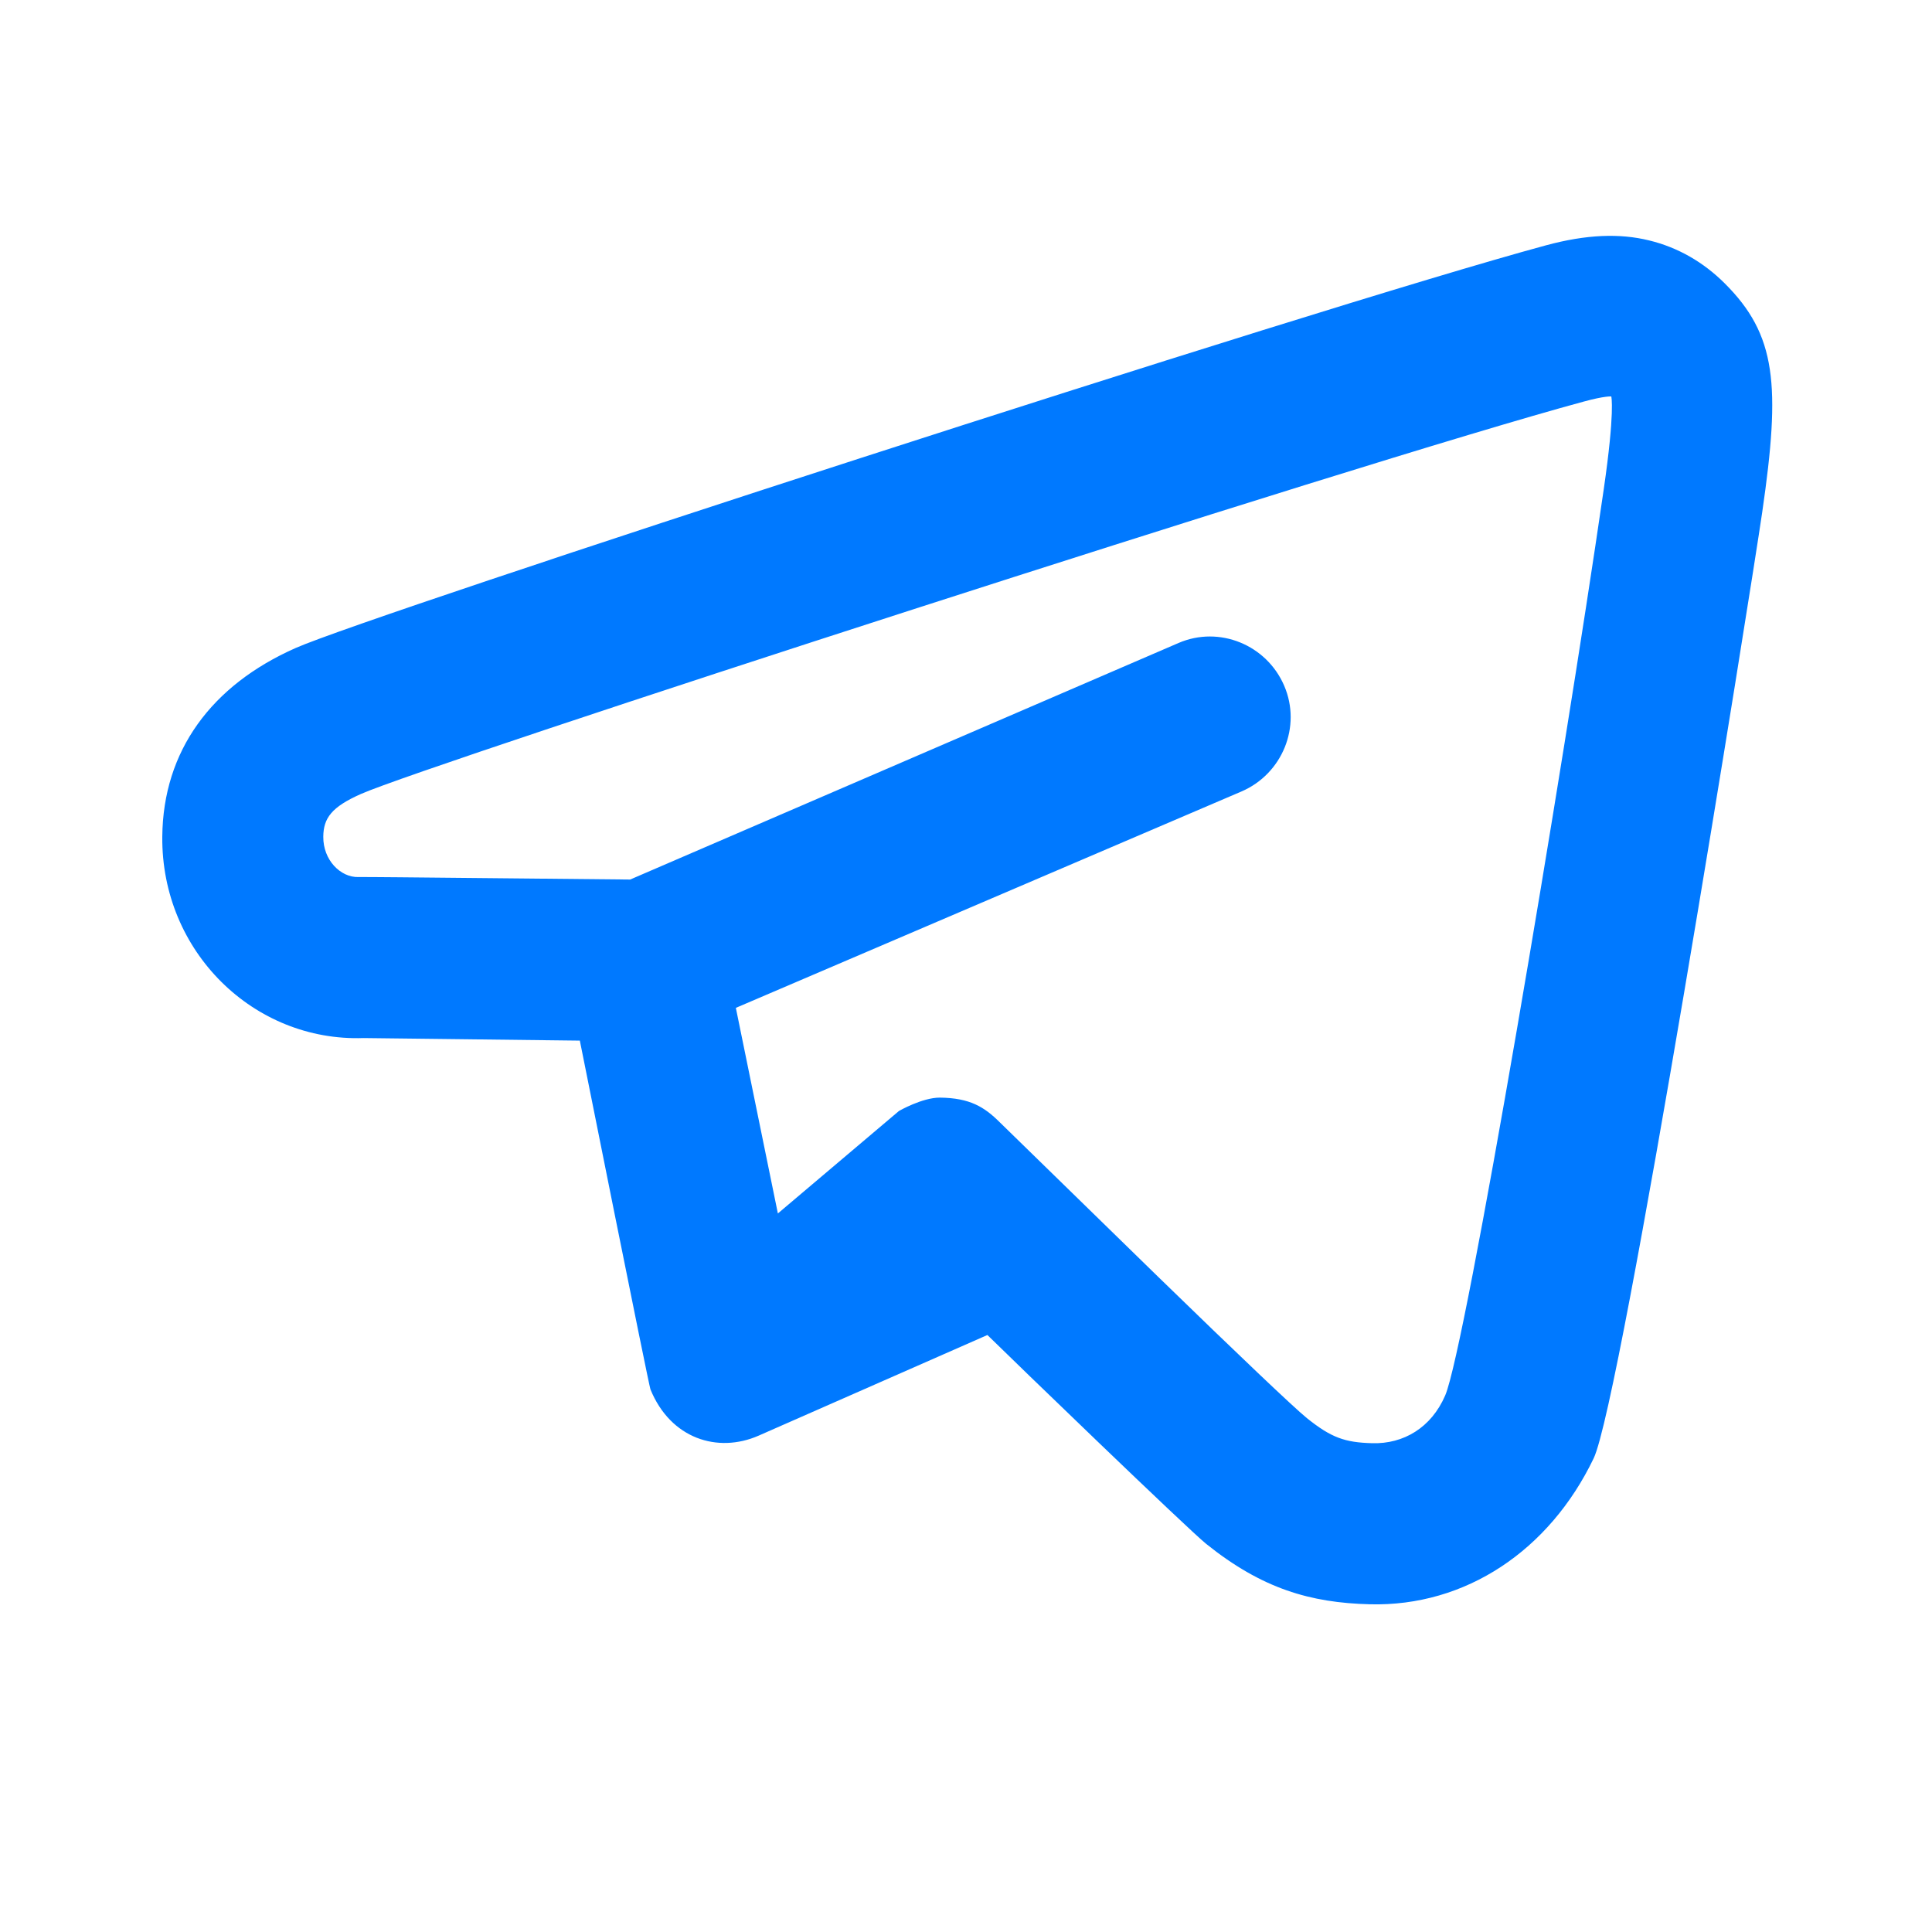 <?xml version="1.0" encoding="UTF-8"?>
<svg xmlns="http://www.w3.org/2000/svg" width="24" height="24" viewBox="0 0 24 24" fill="none">
  <path d="M20.484 2.986C20.121 2.897 19.709 2.911 19.203 3.048C16.274 3.842 4.63 7.626 3.672 8.05C2.628 8.512 2.025 9.326 2.016 10.394C2.003 11.822 3.154 12.943 4.516 12.895C4.56 12.894 6.244 12.917 7.203 12.927C7.203 12.927 8.059 17.208 8.08 17.259C8.33 17.873 8.916 18.056 9.422 17.835L12.266 16.584C12.588 16.901 14.752 18.992 14.984 19.179C15.677 19.735 16.276 19.91 17.016 19.929C18.207 19.96 19.248 19.259 19.797 18.116C20.141 17.399 21.746 7.358 21.891 6.362C22.121 4.781 22.069 4.16 21.422 3.517C21.162 3.259 20.848 3.074 20.484 2.986ZM20.016 4.925C20.016 4.925 20.064 5.102 19.922 6.08C19.413 9.582 18.206 16.747 17.953 17.334C17.78 17.736 17.434 17.939 17.047 17.928C16.706 17.919 16.537 17.859 16.234 17.616C16.079 17.491 15.379 16.826 14.391 15.865C14.378 15.853 12.42 13.942 12.42 13.942C12.229 13.752 12.05 13.639 11.674 13.635C11.455 13.635 11.167 13.801 11.167 13.801L9.663 15.074L9.141 12.52L15.422 9.832C15.929 9.614 16.171 9.026 15.953 8.519C15.735 8.011 15.148 7.769 14.641 7.987L7.828 10.926C7.44 10.924 4.55 10.891 4.453 10.895C4.231 10.902 4.013 10.684 4.016 10.394C4.018 10.162 4.12 10.024 4.484 9.863C5.329 9.489 16.832 5.758 19.672 4.989C19.939 4.916 20.016 4.925 20.016 4.925Z" fill="#0079FF"></path>
</svg>
